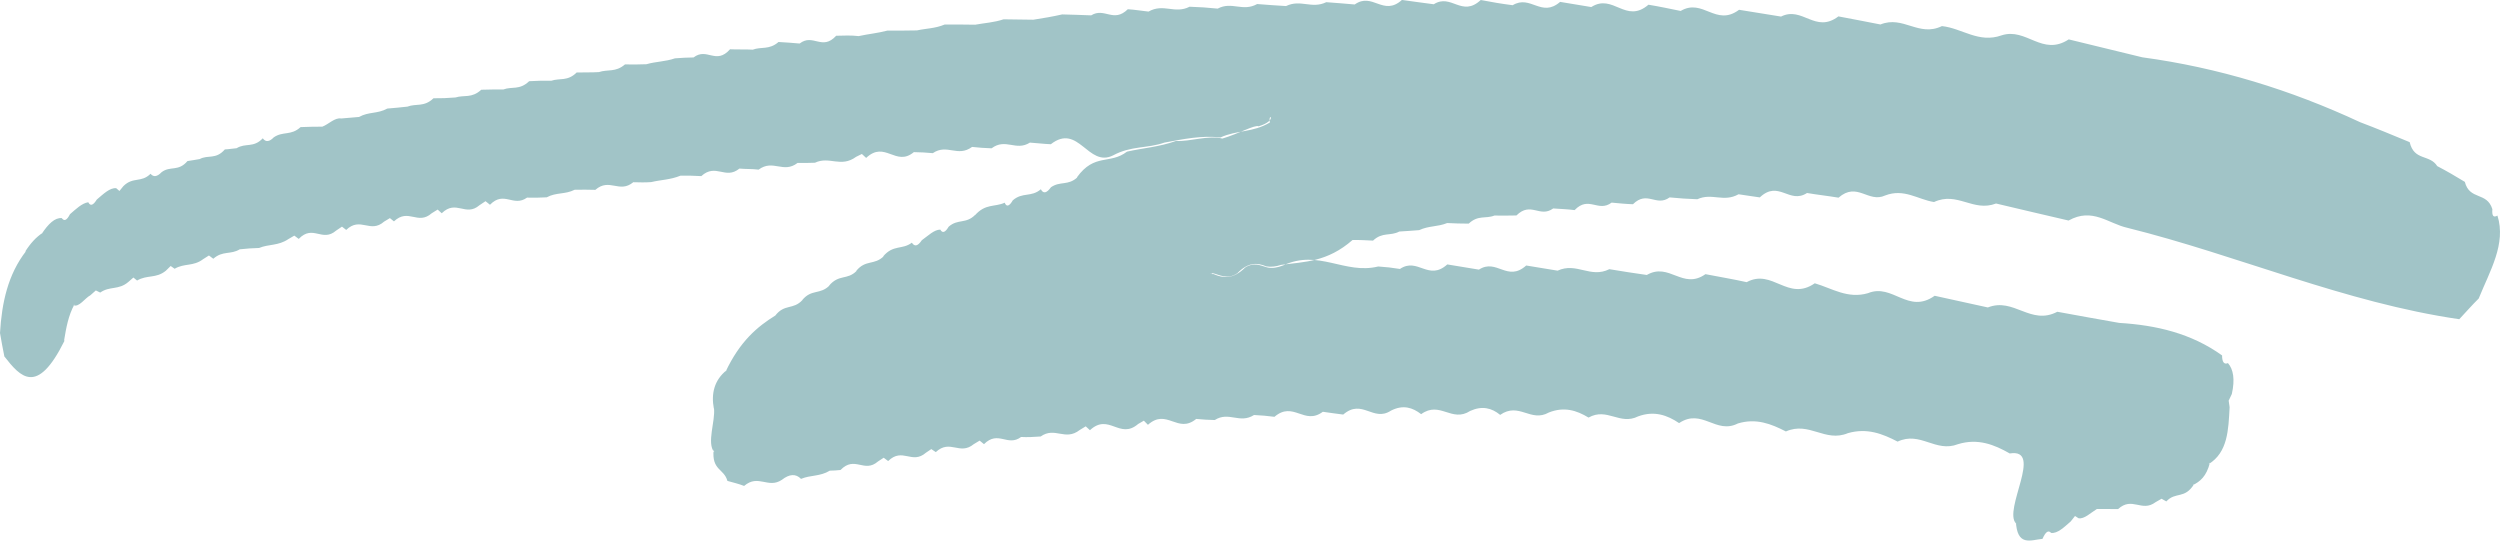 <svg xmlns="http://www.w3.org/2000/svg" xmlns:xlink="http://www.w3.org/1999/xlink" x="0px" y="0px" width="55.661px" height="12.034px" viewBox="0 0 55.661 12.034" xml:space="preserve">
<g id="Calque_10">
</g>
<g id="Calque_2">
	<g id="Calque_31">
	</g>
	<g id="Calque_12">
	</g>
</g>
<g id="Calque_24">
</g>
<g id="Calque_4" display="none">
</g>
<g id="Calque_7" display="none">
</g>
<g id="Calque_3">
</g>
<g id="Calque_1">
</g>
<g id="Calque_33">
	<defs>
		<rect id="SVGID_1_" x="-4559.992" y="4493.921" width="299.554" height="201.666"></rect>
	</defs>
	<defs>
		<rect id="SVGID_2_" x="-4559.548" y="4493.523" width="299.554" height="201.666"></rect>
	</defs>
	<clipPath id="SVGID_3_">
		<use xlink:href="#SVGID_1_"></use>
	</clipPath>
	<clipPath id="SVGID_4_" clip-path="url(#SVGID_3_)">
		<use xlink:href="#SVGID_2_"></use>
	</clipPath>
</g>
<g id="Calque_32">
	<defs>
		<rect id="SVGID_5_" x="-5503.18" y="1968.538" width="164.671" height="67.114"></rect>
	</defs>
	<clipPath id="SVGID_6_">
		<use xlink:href="#SVGID_5_"></use>
	</clipPath>
</g>
<g id="Calque_30">
</g>
<g id="Calque_29">
</g>
<g id="Calque_28">
</g>
<g id="Calque_11">
</g>
<g id="Calque_17">
</g>
<g id="Calque_16">
</g>
<g id="Calque_16_-_copie">
</g>
<g id="Calque_18">
</g>
<g id="Calque_19">
</g>
<g id="Calque_14" display="none">
	<g id="Calque_15" display="inline">
	</g>
</g>
<g id="Calque_13">
</g>
<g id="Calque_5_-_copie">
</g>
<g id="Calque_5_-_copie_2">
</g>
<g id="Calque_5_-_copie_3">
</g>
<g id="Calque_8">
</g>
<g id="Calque_9">
</g>
<g id="Calque_23">
</g>
<g id="Calque_22">
</g>
<g id="Calque_26">
</g>
<g id="Calque_21">
</g>
<g id="Calque_27">
	<g>
		<g>
			<path fill-rule="evenodd" clip-rule="evenodd" fill="#A1C4C7" d="M35.368,9.297c-0.268-0.162-0.544-0.248-0.884-0.113     c-0.405,0.23-0.663-0.24-1.084,0.053c-0.188-0.155-0.403-0.208-0.667-0.088c-0.414,0.268-0.672-0.232-1.092,0.072     c-0.191-0.148-0.403-0.217-0.673-0.078c-0.396,0.26-0.639-0.277-1.062,0.087c-0.152-0.021-0.304-0.038-0.454-0.062     c-0.414,0.31-0.655-0.249-1.077,0.112c-0.147-0.02-0.305-0.033-0.455-0.04c-0.322,0.204-0.559-0.089-0.874,0.112     c-0.139-0.002-0.275-0.012-0.413-0.025c-0.415,0.342-0.652-0.247-1.075,0.131l-0.091-0.092L25.34,9.44     c-0.414,0.356-0.652-0.253-1.073,0.138l-0.094-0.086l-0.134,0.082c-0.327,0.254-0.549-0.082-0.869,0.144     c-0.15,0.011-0.298,0.019-0.436,0.011c-0.302,0.226-0.508-0.158-0.826,0.16L21.811,9.81L21.68,9.889     c-0.315,0.259-0.526-0.121-0.845,0.177l-0.1-0.067l-0.119,0.08c-0.314,0.272-0.52-0.127-0.842,0.186l-0.099-0.074l-0.127,0.083     c-0.31,0.269-0.515-0.139-0.834,0.19c-0.079,0.008-0.162,0.015-0.239,0.015c-0.221,0.134-0.426,0.093-0.641,0.183     c-0.115-0.12-0.26-0.11-0.426,0.021c-0.309,0.206-0.523-0.136-0.841,0.136c-0.118-0.047-0.247-0.076-0.372-0.112     c-0.075-0.278-0.354-0.229-0.306-0.7l0.012,0.062c-0.172-0.213,0.029-0.686-0.005-0.982L15.894,9.1     c-0.065-0.344,0.013-0.64,0.283-0.857l-0.025,0.039c0.322-0.685,0.71-1.01,1.115-1.26l-0.009,0.008     c0.208-0.273,0.4-0.125,0.608-0.35h-0.004c0.207-0.25,0.397-0.113,0.607-0.324l-0.012,0.006c0.221-0.264,0.408-0.12,0.614-0.33     l-0.007-0.002c0.211-0.256,0.4-0.119,0.611-0.324l-0.014,0.004c0.229-0.271,0.424-0.143,0.641-0.307     c0.061,0.094,0.131,0.08,0.222-0.055c0.134-0.094,0.273-0.236,0.411-0.236c0.049,0.088,0.111,0.063,0.186-0.064     c0.206-0.183,0.386-0.054,0.594-0.268l-0.011,0.016c0.237-0.27,0.439-0.18,0.665-0.283c0.04,0.104,0.106,0.077,0.18-0.053     c0.219-0.189,0.407-0.062,0.625-0.246c0.054,0.105,0.129,0.088,0.225-0.045c0.207-0.143,0.38-0.029,0.588-0.221h-0.01     c0.393-0.545,0.735-0.279,1.115-0.572c0.363-0.082,0.719-0.104,1.088-0.237c0.339,0.014,0.71-0.132,1.036-0.054     c0.353-0.104,0.724-0.314,0.806-0.273c0.445-0.135,0.203-0.336,0.251-0.085c-0.382,0.229-0.727,0.163-1.102,0.334     c-0.398-0.05-0.821,0.034-1.247,0.114c-0.386,0.135-0.739,0.066-1.143,0.285c-0.558,0.279-0.768-0.73-1.385-0.249     c-0.158-0.006-0.31-0.026-0.466-0.036c-0.313,0.199-0.538-0.109-0.853,0.127c-0.148-0.004-0.288-0.015-0.434-0.031     c-0.326,0.238-0.555-0.079-0.875,0.139c-0.138-0.014-0.276-0.02-0.422-0.023c-0.403,0.336-0.642-0.268-1.062,0.129l-0.095-0.088     L19.06,3.492c-0.341,0.25-0.591-0.023-0.915,0.131c-0.128,0.004-0.257,0.008-0.387,0.004c-0.319,0.246-0.544-0.091-0.868,0.15     c-0.143-0.019-0.283-0.01-0.427-0.024c-0.315,0.257-0.523-0.128-0.849,0.168c-0.148-0.008-0.306-0.013-0.463-0.01     c-0.228,0.093-0.434,0.091-0.651,0.143c-0.134,0.011-0.265,0.006-0.4,0.003c-0.312,0.258-0.529-0.106-0.845,0.17     c-0.15-0.005-0.303-0.005-0.461-0.002c-0.217,0.109-0.408,0.053-0.621,0.168c-0.149,0.01-0.295,0.01-0.439,0.007     c-0.308,0.22-0.509-0.163-0.825,0.159l-0.099-0.08L10.674,4.57c-0.309,0.265-0.518-0.137-0.839,0.178L9.744,4.666L9.612,4.748     C9.298,5.023,9.095,4.624,8.771,4.929l-0.09-0.073L8.552,4.934C8.241,5.207,8.026,4.814,7.708,5.119L7.614,5.046L7.485,5.133     C7.171,5.404,6.972,4.988,6.651,5.319L6.553,5.246L6.421,5.323C6.194,5.477,5.984,5.431,5.768,5.521     c-0.142,0.004-0.284,0.013-0.431,0.03c-0.2,0.124-0.378,0.024-0.588,0.21L4.652,5.688L4.523,5.77     C4.302,5.938,4.105,5.855,3.888,5.984L3.8,5.922L3.691,6.029C3.47,6.207,3.276,6.113,3.052,6.246L2.97,6.179L2.858,6.277     C2.64,6.465,2.444,6.363,2.231,6.514L2.134,6.466L2.012,6.574C1.892,6.637,1.757,6.85,1.636,6.795l0.021-0.016     C1.522,7.022,1.473,7.302,1.429,7.567l0.004,0.026C0.826,8.816,0.456,8.396,0.099,7.938L0.1,7.95     C0.062,7.773,0.033,7.595,0,7.414l0,0c0.04-0.67,0.174-1.303,0.584-1.828L0.556,5.609c0.123-0.195,0.248-0.328,0.389-0.422     L0.924,5.213c0.153-0.232,0.298-0.37,0.451-0.357c0.054,0.075,0.112,0.053,0.183-0.087c0.129-0.111,0.267-0.246,0.407-0.266     c0.048,0.093,0.11,0.069,0.19-0.06C2.3,4.321,2.446,4.176,2.587,4.19l0.072,0.062l0.089-0.109     c0.217-0.214,0.394-0.067,0.604-0.274c0.065,0.078,0.146,0.069,0.244-0.034c0.194-0.15,0.373-0.006,0.578-0.249     c0.092-0.016,0.178-0.026,0.271-0.044c0.188-0.102,0.358,0.018,0.561-0.215c0.085-0.003,0.179-0.021,0.262-0.027     c0.202-0.125,0.373,0,0.583-0.221c0.062,0.09,0.148,0.08,0.244-0.021C6.3,2.916,6.478,3.027,6.692,2.83     c0.164-0.005,0.326-0.012,0.485-0.01c0.139-0.053,0.28-0.208,0.419-0.182c0.13-0.013,0.263-0.022,0.398-0.034     c0.218-0.121,0.408-0.065,0.629-0.187c0.152-0.013,0.295-0.025,0.448-0.043C9.266,2.299,9.44,2.391,9.651,2.188     c0.162,0.002,0.328-0.004,0.491-0.018c0.192-0.061,0.359,0.025,0.573-0.172c0.162-0.007,0.327-0.005,0.493-0.006     c0.188-0.072,0.36,0.022,0.573-0.184c0.165-0.01,0.325-0.014,0.492-0.01c0.189-0.064,0.364,0.018,0.566-0.184     c0.166-0.005,0.328,0.002,0.496-0.009c0.195-0.066,0.37,0.011,0.58-0.171c0.154,0.002,0.315,0.004,0.477-0.004     c0.213-0.062,0.419-0.056,0.635-0.131c0.144-0.012,0.28-0.018,0.415-0.02c0.3-0.232,0.497,0.174,0.812-0.182     c0.167,0.008,0.339-0.001,0.506,0.009c0.189-0.072,0.365,0.011,0.573-0.171c0.161,0.008,0.314,0.021,0.471,0.034     c0.3-0.233,0.499,0.171,0.813-0.173c0.168-0.004,0.339-0.012,0.5,0.008c0.216-0.048,0.419-0.064,0.641-0.123     c0.215,0.004,0.438-0.002,0.658-0.004c0.203-0.045,0.402-0.041,0.617-0.131c0.225-0.001,0.452,0,0.679,0.004     c0.211-0.039,0.416-0.048,0.632-0.12c0.218,0.003,0.442,0.007,0.662,0.009c0.216-0.033,0.432-0.07,0.643-0.118     c0.217,0.003,0.431,0.015,0.646,0.021c0.297-0.184,0.496,0.177,0.815-0.136c0.154,0.009,0.31,0.036,0.461,0.052     c0.336-0.191,0.582,0.062,0.914-0.108c0.209,0.006,0.415,0.02,0.626,0.042c0.314-0.168,0.557,0.078,0.879-0.102     c0.21,0.019,0.431,0.031,0.643,0.045c0.328-0.158,0.566,0.072,0.896-0.086c0.206,0.014,0.423,0.033,0.633,0.051     c0.397-0.283,0.635,0.275,1.051-0.101c0.241,0.03,0.473,0.069,0.709,0.096C32.313-0.154,32.546,0.395,32.968,0     c0.234,0.046,0.473,0.086,0.711,0.116c0.399-0.241,0.639,0.288,1.056-0.074c0.233,0.039,0.464,0.077,0.694,0.115     c0.488-0.312,0.764,0.384,1.273-0.052c0.239,0.039,0.48,0.091,0.717,0.139c0.496-0.294,0.783,0.361,1.3-0.026     c0.312,0.051,0.624,0.102,0.935,0.151c0.475-0.24,0.762,0.387,1.277-0.004c0.31,0.06,0.623,0.117,0.936,0.18     c0.508-0.207,0.852,0.287,1.369,0.036c0.451,0.048,0.818,0.388,1.328,0.206c0.553-0.18,0.904,0.477,1.495,0.09     c0.545,0.131,1.091,0.268,1.639,0.399c1.69,0.229,3.302,0.724,4.847,1.444c0.369,0.139,0.738,0.293,1.105,0.445     c0.098,0.423,0.447,0.266,0.613,0.533c0.207,0.108,0.409,0.225,0.615,0.351c0.107,0.417,0.492,0.214,0.613,0.608     c-0.012,0.147,0.021,0.195,0.113,0.143c0.199,0.629-0.169,1.232-0.417,1.846c-0.144,0.142-0.283,0.301-0.433,0.461     c-2.55-0.371-4.911-1.418-7.389-2.035c-0.424-0.094-0.779-0.459-1.309-0.162c-0.539-0.123-1.072-0.252-1.615-0.379     c-0.511,0.197-0.861-0.275-1.381-0.033c-0.357-0.055-0.666-0.309-1.088-0.146c-0.377,0.175-0.621-0.314-1.038,0.049     c-0.233-0.039-0.466-0.064-0.702-0.104c-0.394,0.256-0.63-0.298-1.051,0.098c-0.157-0.021-0.311-0.047-0.473-0.07     c-0.333,0.188-0.592-0.039-0.918,0.111c-0.206-0.006-0.412-0.021-0.617-0.041c-0.3,0.218-0.496-0.164-0.816,0.152     c-0.16-0.005-0.316-0.021-0.475-0.036c-0.301,0.226-0.508-0.163-0.824,0.167c-0.157-0.021-0.314-0.025-0.477-0.037     c-0.299,0.218-0.497-0.164-0.818,0.156c-0.162,0.002-0.326,0.006-0.491,0.002C33.079,4.877,32.911,4.78,32.7,4.979     c-0.16-0.001-0.32-0.004-0.48-0.013c-0.215,0.088-0.408,0.057-0.623,0.158c-0.139,0.01-0.292,0.023-0.443,0.031     c-0.199,0.107-0.374,0.004-0.584,0.202c-0.155-0.007-0.304-0.017-0.457-0.013c-0.564,0.493-1.072,0.484-1.59,0.553     c-0.109,0.037-0.224,0.052-0.33,0.034c-0.193-0.083-0.401-0.101-0.646,0.154c-0.227,0.15-0.392,0.03-0.555-0.005     c0.008,0.02-0.057,0.02-0.057,0.02s0.072,0.002,0.084,0.002c0.216,0.094,0.436,0.121,0.704-0.146     c0.189-0.122,0.336-0.048,0.487-0.003c0.114,0.027,0.233,0.006,0.361-0.045c0.788-0.367,1.367,0.209,2.114,0.025     c0.164,0.01,0.32,0.028,0.484,0.055c0.396-0.268,0.632,0.279,1.054-0.101c0.232,0.039,0.468,0.077,0.704,0.116     c0.396-0.258,0.631,0.287,1.053-0.092c0.232,0.038,0.467,0.077,0.699,0.115c0.424-0.195,0.728,0.178,1.152-0.033     c0.28,0.046,0.557,0.091,0.834,0.129c0.502-0.291,0.795,0.34,1.306-0.018c0.302,0.059,0.61,0.11,0.917,0.178     c0.576-0.312,0.915,0.441,1.517,0.025c0.385,0.113,0.733,0.353,1.185,0.22c0.549-0.226,0.891,0.479,1.484,0.058     c0.4,0.086,0.789,0.172,1.184,0.26c0.58-0.23,0.951,0.409,1.547,0.096c0.461,0.084,0.917,0.168,1.378,0.248     c0.823,0.05,1.603,0.231,2.29,0.724c0,0.14,0.041,0.21,0.131,0.171c0.119,0.137,0.16,0.359,0.086,0.688L49.62,8.92l0.021,0.146     c-0.027,0.506-0.039,1.005-0.469,1.269l0.031-0.035c-0.078,0.312-0.223,0.421-0.381,0.502l0.031-0.027     c-0.214,0.348-0.413,0.164-0.621,0.389l-0.106-0.06l-0.134,0.077c-0.309,0.232-0.518-0.135-0.834,0.153     c-0.158-0.001-0.315-0.001-0.471-0.002c-0.141,0.085-0.283,0.231-0.41,0.206l-0.078-0.05l-0.096,0.122     c-0.145,0.125-0.293,0.273-0.436,0.255c-0.062-0.071-0.125-0.021-0.192,0.132c-0.267,0.026-0.568,0.181-0.594-0.405l0.007,0.066     c-0.302-0.3,0.621-1.687-0.142-1.562c-0.347-0.199-0.712-0.342-1.152-0.207c-0.501,0.196-0.837-0.296-1.345-0.057     c-0.338-0.176-0.681-0.309-1.104-0.189c-0.513,0.215-0.862-0.268-1.383-0.037c-0.33-0.17-0.664-0.301-1.069-0.178     C38.202,9.68,37.895,9.08,37.384,9.42c-0.264-0.177-0.553-0.281-0.911-0.15C36.062,9.476,35.782,9.064,35.368,9.297z"></path>
		</g>
	</g>
</g>
<g id="Calque_35">
	<defs>
		<rect id="SVGID_7_" x="-318.925" y="-1161.401" width="308.425" height="308.424"></rect>
	</defs>
	<use xlink:href="#SVGID_7_" fill="#AFCDD1"></use>
	<clipPath id="SVGID_8_">
		<use xlink:href="#SVGID_7_"></use>
	</clipPath>
</g>
<g id="Calque_35_-_copie">
	<defs>
		<rect id="SVGID_9_" x="-2339.925" y="-873.39" width="308.425" height="308.424"></rect>
	</defs>
	<use xlink:href="#SVGID_9_" fill="#AFCDD1"></use>
	<clipPath id="SVGID_10_">
		<use xlink:href="#SVGID_9_"></use>
	</clipPath>
</g>
<g id="Calque_34">
</g>
</svg>